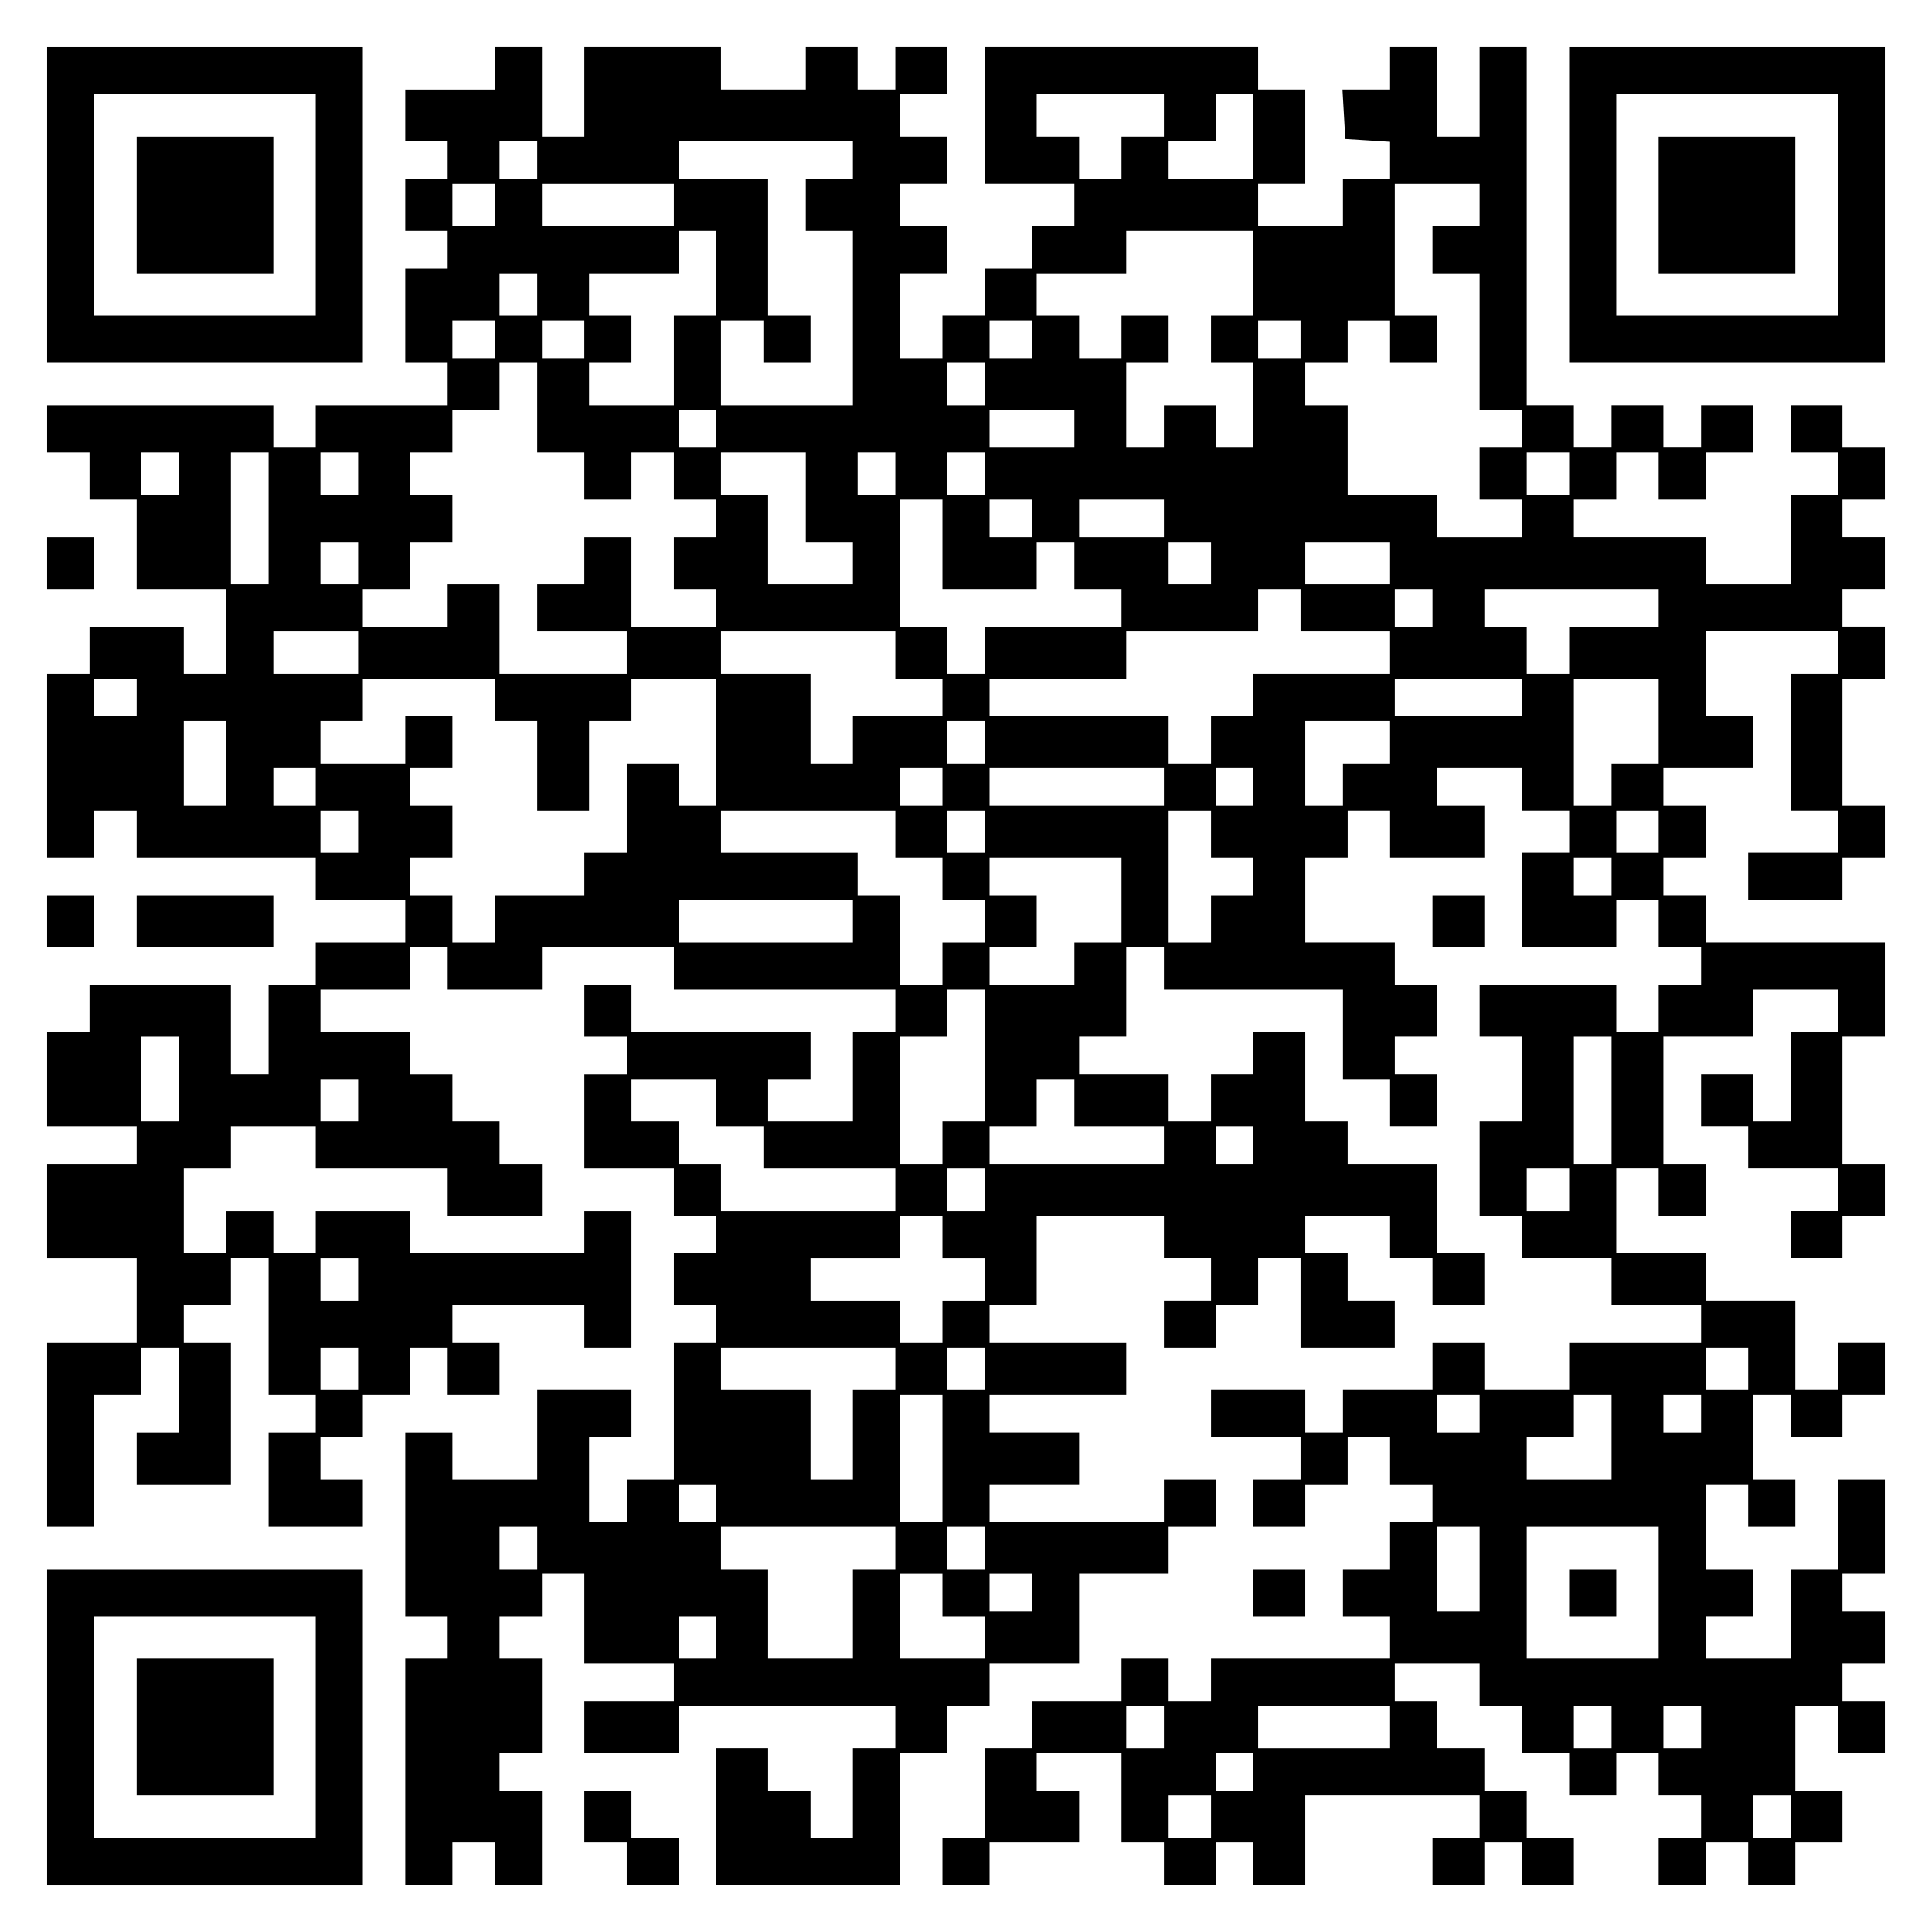 <?xml version="1.0" encoding="UTF-8" standalone="yes"?>
<svg version="1.0" xmlns="http://www.w3.org/2000/svg" width="100mm" height="100mm" viewBox="0 0 410 410" preserveAspectRatio="xMidYMid meet">
  <g transform="translate(0,410) scale(0.1,-0.1)" fill="#000000" stroke="none">
    <path d="M100 3665 l0 -335 335 0 335 0 0 335 0 335 -335 0 -335 0 0 -335z
m570 0 l0 -235 -235 0 -235 0 0 235 0 235 235 0 235 0 0 -235z"/>
    <path d="M290 3665 l0 -145 145 0 145 0 0 145 0 145 -145 0 -145 0 0 -145z"/>
    <path d="M1050 3955 l0 -45 -95 0 -95 0 0 -55 0 -55 45 0 45 0 0 -40 0 -40
-45 0 -45 0 0 -55 0 -55 45 0 45 0 0 -40 0 -40 -45 0 -45 0 0 -100 0 -100 45
0 45 0 0 -45 0 -45 -140 0 -140 0 0 -45 0 -45 -45 0 -45 0 0 45 0 45 -240 0
-240 0 0 -50 0 -50 45 0 45 0 0 -50 0 -50 50 0 50 0 0 -95 0 -95 95 0 95 0 0
-90 0 -90 -45 0 -45 0 0 50 0 50 -100 0 -100 0 0 -50 0 -50 -45 0 -45 0 0
-195 0 -195 50 0 50 0 0 50 0 50 45 0 45 0 0 -50 0 -50 190 0 190 0 0 -45 0
-45 95 0 95 0 0 -45 0 -45 -95 0 -95 0 0 -45 0 -45 -50 0 -50 0 0 -95 0 -95
-40 0 -40 0 0 95 0 95 -150 0 -150 0 0 -50 0 -50 -45 0 -45 0 0 -100 0 -100
95 0 95 0 0 -40 0 -40 -95 0 -95 0 0 -100 0 -100 95 0 95 0 0 -90 0 -90 -95 0
-95 0 0 -195 0 -195 50 0 50 0 0 140 0 140 50 0 50 0 0 50 0 50 40 0 40 0 0
-90 0 -90 -45 0 -45 0 0 -55 0 -55 100 0 100 0 0 150 0 150 -50 0 -50 0 0 40
0 40 50 0 50 0 0 50 0 50 40 0 40 0 0 -145 0 -145 50 0 50 0 0 -40 0 -40 -50
0 -50 0 0 -100 0 -100 100 0 100 0 0 50 0 50 -45 0 -45 0 0 45 0 45 45 0 45 0
0 45 0 45 50 0 50 0 0 50 0 50 40 0 40 0 0 -50 0 -50 55 0 55 0 0 55 0 55 -50
0 -50 0 0 40 0 40 140 0 140 0 0 -45 0 -45 50 0 50 0 0 145 0 145 -50 0 -50 0
0 -45 0 -45 -185 0 -185 0 0 45 0 45 -100 0 -100 0 0 -45 0 -45 -45 0 -45 0 0
45 0 45 -50 0 -50 0 0 -45 0 -45 -45 0 -45 0 0 90 0 90 50 0 50 0 0 45 0 45
90 0 90 0 0 -45 0 -45 140 0 140 0 0 -50 0 -50 100 0 100 0 0 55 0 55 -45 0
-45 0 0 45 0 45 -50 0 -50 0 0 50 0 50 -45 0 -45 0 0 45 0 45 -95 0 -95 0 0
45 0 45 95 0 95 0 0 45 0 45 40 0 40 0 0 -45 0 -45 100 0 100 0 0 45 0 45 140
0 140 0 0 -45 0 -45 235 0 235 0 0 -45 0 -45 -45 0 -45 0 0 -95 0 -95 -90 0
-90 0 0 45 0 45 45 0 45 0 0 50 0 50 -190 0 -190 0 0 50 0 50 -50 0 -50 0 0
-55 0 -55 45 0 45 0 0 -40 0 -40 -45 0 -45 0 0 -100 0 -100 95 0 95 0 0 -50 0
-50 45 0 45 0 0 -40 0 -40 -45 0 -45 0 0 -55 0 -55 45 0 45 0 0 -40 0 -40 -45
0 -45 0 0 -145 0 -145 -50 0 -50 0 0 -45 0 -45 -40 0 -40 0 0 90 0 90 45 0 45
0 0 50 0 50 -100 0 -100 0 0 -95 0 -95 -90 0 -90 0 0 50 0 50 -50 0 -50 0 0
-195 0 -195 45 0 45 0 0 -45 0 -45 -45 0 -45 0 0 -240 0 -240 50 0 50 0 0 45
0 45 45 0 45 0 0 -45 0 -45 50 0 50 0 0 100 0 100 -45 0 -45 0 0 40 0 40 45 0
45 0 0 100 0 100 -45 0 -45 0 0 45 0 45 45 0 45 0 0 45 0 45 45 0 45 0 0 -95
0 -95 95 0 95 0 0 -40 0 -40 -95 0 -95 0 0 -55 0 -55 100 0 100 0 0 50 0 50
230 0 230 0 0 -45 0 -45 -45 0 -45 0 0 -95 0 -95 -45 0 -45 0 0 50 0 50 -45 0
-45 0 0 45 0 45 -55 0 -55 0 0 -145 0 -145 195 0 195 0 0 140 0 140 50 0 50 0
0 50 0 50 45 0 45 0 0 45 0 45 95 0 95 0 0 95 0 95 95 0 95 0 0 50 0 50 50 0
50 0 0 50 0 50 -55 0 -55 0 0 -45 0 -45 -185 0 -185 0 0 40 0 40 95 0 95 0 0
55 0 55 -95 0 -95 0 0 40 0 40 145 0 145 0 0 55 0 55 -145 0 -145 0 0 40 0 40
50 0 50 0 0 95 0 95 135 0 135 0 0 -45 0 -45 50 0 50 0 0 -45 0 -45 -50 0 -50
0 0 -50 0 -50 55 0 55 0 0 45 0 45 45 0 45 0 0 50 0 50 45 0 45 0 0 -95 0 -95
100 0 100 0 0 50 0 50 -50 0 -50 0 0 50 0 50 -45 0 -45 0 0 40 0 40 90 0 90 0
0 -45 0 -45 45 0 45 0 0 -50 0 -50 55 0 55 0 0 55 0 55 -50 0 -50 0 0 95 0 95
-95 0 -95 0 0 45 0 45 -45 0 -45 0 0 95 0 95 -55 0 -55 0 0 -45 0 -45 -45 0
-45 0 0 -50 0 -50 -45 0 -45 0 0 50 0 50 -95 0 -95 0 0 40 0 40 50 0 50 0 0
95 0 95 40 0 40 0 0 -45 0 -45 190 0 190 0 0 -95 0 -95 50 0 50 0 0 -50 0 -50
50 0 50 0 0 55 0 55 -45 0 -45 0 0 40 0 40 45 0 45 0 0 55 0 55 -45 0 -45 0 0
45 0 45 -95 0 -95 0 0 90 0 90 45 0 45 0 0 50 0 50 45 0 45 0 0 -50 0 -50 100
0 100 0 0 55 0 55 -50 0 -50 0 0 40 0 40 90 0 90 0 0 -45 0 -45 50 0 50 0 0
-45 0 -45 -50 0 -50 0 0 -100 0 -100 100 0 100 0 0 50 0 50 45 0 45 0 0 -50 0
-50 45 0 45 0 0 -40 0 -40 -45 0 -45 0 0 -50 0 -50 -45 0 -45 0 0 50 0 50
-145 0 -145 0 0 -55 0 -55 45 0 45 0 0 -90 0 -90 -45 0 -45 0 0 -100 0 -100
45 0 45 0 0 -45 0 -45 95 0 95 0 0 -50 0 -50 95 0 95 0 0 -40 0 -40 -140 0
-140 0 0 -50 0 -50 -90 0 -90 0 0 50 0 50 -55 0 -55 0 0 -50 0 -50 -95 0 -95
0 0 -45 0 -45 -40 0 -40 0 0 45 0 45 -100 0 -100 0 0 -50 0 -50 95 0 95 0 0
-45 0 -45 -50 0 -50 0 0 -50 0 -50 55 0 55 0 0 45 0 45 45 0 45 0 0 50 0 50
45 0 45 0 0 -50 0 -50 45 0 45 0 0 -40 0 -40 -45 0 -45 0 0 -50 0 -50 -50 0
-50 0 0 -50 0 -50 50 0 50 0 0 -45 0 -45 -190 0 -190 0 0 -45 0 -45 -45 0 -45
0 0 45 0 45 -50 0 -50 0 0 -45 0 -45 -95 0 -95 0 0 -50 0 -50 -50 0 -50 0 0
-95 0 -95 -45 0 -45 0 0 -50 0 -50 50 0 50 0 0 45 0 45 95 0 95 0 0 55 0 55
-45 0 -45 0 0 40 0 40 90 0 90 0 0 -95 0 -95 45 0 45 0 0 -45 0 -45 55 0 55 0
0 45 0 45 40 0 40 0 0 -45 0 -45 55 0 55 0 0 95 0 95 185 0 185 0 0 -45 0 -45
-50 0 -50 0 0 -50 0 -50 55 0 55 0 0 45 0 45 40 0 40 0 0 -45 0 -45 55 0 55 0
0 50 0 50 -50 0 -50 0 0 50 0 50 -45 0 -45 0 0 45 0 45 -50 0 -50 0 0 50 0 50
-45 0 -45 0 0 40 0 40 90 0 90 0 0 -45 0 -45 45 0 45 0 0 -50 0 -50 50 0 50 0
0 -45 0 -45 50 0 50 0 0 45 0 45 45 0 45 0 0 -45 0 -45 45 0 45 0 0 -45 0 -45
-45 0 -45 0 0 -50 0 -50 50 0 50 0 0 45 0 45 45 0 45 0 0 -45 0 -45 50 0 50 0
0 45 0 45 50 0 50 0 0 55 0 55 -50 0 -50 0 0 90 0 90 45 0 45 0 0 -50 0 -50
50 0 50 0 0 55 0 55 -45 0 -45 0 0 40 0 40 45 0 45 0 0 55 0 55 -45 0 -45 0 0
40 0 40 45 0 45 0 0 100 0 100 -50 0 -50 0 0 -95 0 -95 -50 0 -50 0 0 -95 0
-95 -90 0 -90 0 0 45 0 45 50 0 50 0 0 50 0 50 -50 0 -50 0 0 90 0 90 45 0 45
0 0 -45 0 -45 50 0 50 0 0 50 0 50 -45 0 -45 0 0 90 0 90 40 0 40 0 0 -45 0
-45 55 0 55 0 0 45 0 45 45 0 45 0 0 55 0 55 -50 0 -50 0 0 -50 0 -50 -45 0
-45 0 0 95 0 95 -95 0 -95 0 0 50 0 50 -95 0 -95 0 0 90 0 90 45 0 45 0 0 -50
0 -50 50 0 50 0 0 55 0 55 -45 0 -45 0 0 135 0 135 95 0 95 0 0 50 0 50 90 0
90 0 0 -45 0 -45 -50 0 -50 0 0 -95 0 -95 -40 0 -40 0 0 50 0 50 -55 0 -55 0
0 -55 0 -55 50 0 50 0 0 -45 0 -45 95 0 95 0 0 -45 0 -45 -50 0 -50 0 0 -50 0
-50 55 0 55 0 0 45 0 45 45 0 45 0 0 55 0 55 -45 0 -45 0 0 135 0 135 45 0 45
0 0 100 0 100 -190 0 -190 0 0 50 0 50 -45 0 -45 0 0 40 0 40 45 0 45 0 0 55
0 55 -45 0 -45 0 0 40 0 40 95 0 95 0 0 55 0 55 -50 0 -50 0 0 90 0 90 140 0
140 0 0 -45 0 -45 -50 0 -50 0 0 -145 0 -145 50 0 50 0 0 -45 0 -45 -95 0 -95
0 0 -50 0 -50 100 0 100 0 0 45 0 45 45 0 45 0 0 55 0 55 -45 0 -45 0 0 135 0
135 45 0 45 0 0 55 0 55 -45 0 -45 0 0 40 0 40 45 0 45 0 0 55 0 55 -45 0 -45
0 0 40 0 40 45 0 45 0 0 55 0 55 -45 0 -45 0 0 45 0 45 -55 0 -55 0 0 -50 0
-50 50 0 50 0 0 -45 0 -45 -50 0 -50 0 0 -95 0 -95 -90 0 -90 0 0 50 0 50
-140 0 -140 0 0 40 0 40 45 0 45 0 0 50 0 50 45 0 45 0 0 -50 0 -50 50 0 50 0
0 50 0 50 50 0 50 0 0 50 0 50 -55 0 -55 0 0 -45 0 -45 -40 0 -40 0 0 45 0 45
-55 0 -55 0 0 -45 0 -45 -40 0 -40 0 0 45 0 45 -50 0 -50 0 0 380 0 380 -50 0
-50 0 0 -95 0 -95 -45 0 -45 0 0 95 0 95 -50 0 -50 0 0 -45 0 -45 -51 0 -50 0
3 -52 3 -53 48 -3 47 -3 0 -40 0 -39 -50 0 -50 0 0 -50 0 -50 -90 0 -90 0 0
45 0 45 50 0 50 0 0 100 0 100 -50 0 -50 0 0 45 0 45 -290 0 -290 0 0 -145 0
-145 95 0 95 0 0 -45 0 -45 -45 0 -45 0 0 -45 0 -45 -50 0 -50 0 0 -50 0 -50
-45 0 -45 0 0 -45 0 -45 -45 0 -45 0 0 90 0 90 50 0 50 0 0 50 0 50 -50 0 -50
0 0 45 0 45 50 0 50 0 0 50 0 50 -50 0 -50 0 0 45 0 45 50 0 50 0 0 50 0 50
-55 0 -55 0 0 -45 0 -45 -40 0 -40 0 0 45 0 45 -55 0 -55 0 0 -45 0 -45 -90 0
-90 0 0 45 0 45 -145 0 -145 0 0 -95 0 -95 -45 0 -45 0 0 95 0 95 -50 0 -50 0
0 -45z m1420 -100 l0 -45 -45 0 -45 0 0 -45 0 -45 -45 0 -45 0 0 45 0 45 -45
0 -45 0 0 45 0 45 135 0 135 0 0 -45z m190 -45 l0 -90 -90 0 -90 0 0 40 0 40
50 0 50 0 0 50 0 50 40 0 40 0 0 -90z m-1520 -50 l0 -40 -40 0 -40 0 0 40 0
40 40 0 40 0 0 -40z m670 0 l0 -40 -50 0 -50 0 0 -55 0 -55 50 0 50 0 0 -185
0 -185 -140 0 -140 0 0 90 0 90 45 0 45 0 0 -45 0 -45 50 0 50 0 0 50 0 50
-45 0 -45 0 0 145 0 145 -95 0 -95 0 0 40 0 40 185 0 185 0 0 -40z m-760 -95
l0 -45 -45 0 -45 0 0 45 0 45 45 0 45 0 0 -45z m380 0 l0 -45 -140 0 -140 0 0
45 0 45 140 0 140 0 0 -45z m1710 0 l0 -45 -50 0 -50 0 0 -50 0 -50 50 0 50 0
0 -145 0 -145 45 0 45 0 0 -40 0 -40 -45 0 -45 0 0 -55 0 -55 45 0 45 0 0 -40
0 -40 -90 0 -90 0 0 45 0 45 -95 0 -95 0 0 95 0 95 -45 0 -45 0 0 45 0 45 45
0 45 0 0 45 0 45 45 0 45 0 0 -45 0 -45 50 0 50 0 0 50 0 50 -45 0 -45 0 0
140 0 140 90 0 90 0 0 -45z m-1620 -145 l0 -90 -45 0 -45 0 0 -95 0 -95 -90 0
-90 0 0 45 0 45 45 0 45 0 0 50 0 50 -45 0 -45 0 0 45 0 45 95 0 95 0 0 45 0
45 40 0 40 0 0 -90z m1140 0 l0 -90 -45 0 -45 0 0 -50 0 -50 45 0 45 0 0 -90
0 -90 -40 0 -40 0 0 45 0 45 -55 0 -55 0 0 -45 0 -45 -40 0 -40 0 0 90 0 90
45 0 45 0 0 50 0 50 -50 0 -50 0 0 -45 0 -45 -45 0 -45 0 0 45 0 45 -45 0 -45
0 0 45 0 45 95 0 95 0 0 45 0 45 135 0 135 0 0 -90z m-1520 -45 l0 -45 -40 0
-40 0 0 45 0 45 40 0 40 0 0 -45z m-90 -95 l0 -40 -45 0 -45 0 0 40 0 40 45 0
45 0 0 -40z m190 0 l0 -40 -45 0 -45 0 0 40 0 40 45 0 45 0 0 -40z m950 0 l0
-40 -45 0 -45 0 0 40 0 40 45 0 45 0 0 -40z m570 0 l0 -40 -45 0 -45 0 0 40 0
40 45 0 45 0 0 -40z m-1620 -145 l0 -95 50 0 50 0 0 -50 0 -50 50 0 50 0 0 50
0 50 45 0 45 0 0 -50 0 -50 45 0 45 0 0 -40 0 -40 -45 0 -45 0 0 -55 0 -55 45
0 45 0 0 -40 0 -40 -90 0 -90 0 0 95 0 95 -50 0 -50 0 0 -50 0 -50 -50 0 -50
0 0 -50 0 -50 95 0 95 0 0 -45 0 -45 -135 0 -135 0 0 95 0 95 -55 0 -55 0 0
-45 0 -45 -90 0 -90 0 0 40 0 40 50 0 50 0 0 50 0 50 45 0 45 0 0 50 0 50 -45
0 -45 0 0 45 0 45 45 0 45 0 0 45 0 45 50 0 50 0 0 50 0 50 40 0 40 0 0 -95z
m950 50 l0 -45 -40 0 -40 0 0 45 0 45 40 0 40 0 0 -45z m-570 -95 l0 -40 -40
0 -40 0 0 40 0 40 40 0 40 0 0 -40z m760 0 l0 -40 -90 0 -90 0 0 40 0 40 90 0
90 0 0 -40z m-1900 -95 l0 -45 -40 0 -40 0 0 45 0 45 40 0 40 0 0 -45z m190
-95 l0 -140 -40 0 -40 0 0 140 0 140 40 0 40 0 0 -140z m190 95 l0 -45 -40 0
-40 0 0 45 0 45 40 0 40 0 0 -45z m950 -50 l0 -95 50 0 50 0 0 -45 0 -45 -90
0 -90 0 0 95 0 95 -50 0 -50 0 0 45 0 45 90 0 90 0 0 -95z m190 50 l0 -45 -40
0 -40 0 0 45 0 45 40 0 40 0 0 -45z m190 0 l0 -45 -40 0 -40 0 0 45 0 45 40 0
40 0 0 -45z m1240 0 l0 -45 -45 0 -45 0 0 45 0 45 45 0 45 0 0 -45z m-1330
-150 l0 -95 100 0 100 0 0 50 0 50 40 0 40 0 0 -50 0 -50 50 0 50 0 0 -40 0
-40 -145 0 -145 0 0 -50 0 -50 -40 0 -40 0 0 50 0 50 -50 0 -50 0 0 135 0 135
45 0 45 0 0 -95z m190 55 l0 -40 -45 0 -45 0 0 40 0 40 45 0 45 0 0 -40z m280
0 l0 -40 -90 0 -90 0 0 40 0 40 90 0 90 0 0 -40z m-1710 -95 l0 -45 -40 0 -40
0 0 45 0 45 40 0 40 0 0 -45z m1810 0 l0 -45 -45 0 -45 0 0 45 0 45 45 0 45 0
0 -45z m380 0 l0 -45 -90 0 -90 0 0 45 0 45 90 0 90 0 0 -45z m-190 -100 l0
-45 95 0 95 0 0 -45 0 -45 -145 0 -145 0 0 -45 0 -45 -45 0 -45 0 0 -50 0 -50
-45 0 -45 0 0 50 0 50 -190 0 -190 0 0 40 0 40 145 0 145 0 0 50 0 50 140 0
140 0 0 45 0 45 45 0 45 0 0 -45z m280 5 l0 -40 -40 0 -40 0 0 40 0 40 40 0
40 0 0 -40z m480 0 l0 -40 -95 0 -95 0 0 -50 0 -50 -45 0 -45 0 0 50 0 50 -45
0 -45 0 0 40 0 40 185 0 185 0 0 -40z m-2760 -95 l0 -45 -90 0 -90 0 0 45 0
45 90 0 90 0 0 -45z m1140 -5 l0 -50 50 0 50 0 0 -40 0 -40 -95 0 -95 0 0 -50
0 -50 -45 0 -45 0 0 95 0 95 -95 0 -95 0 0 45 0 45 185 0 185 0 0 -50z m-1610
-90 l0 -40 -45 0 -45 0 0 40 0 40 45 0 45 0 0 -40z m760 -5 l0 -45 45 0 45 0
0 -95 0 -95 55 0 55 0 0 95 0 95 45 0 45 0 0 45 0 45 90 0 90 0 0 -135 0 -135
-40 0 -40 0 0 45 0 45 -55 0 -55 0 0 -95 0 -95 -45 0 -45 0 0 -45 0 -45 -95 0
-95 0 0 -50 0 -50 -45 0 -45 0 0 50 0 50 -45 0 -45 0 0 40 0 40 45 0 45 0 0
55 0 55 -45 0 -45 0 0 40 0 40 45 0 45 0 0 55 0 55 -50 0 -50 0 0 -50 0 -50
-90 0 -90 0 0 45 0 45 45 0 45 0 0 45 0 45 140 0 140 0 0 -45z m2180 5 l0 -40
-135 0 -135 0 0 40 0 40 135 0 135 0 0 -40z m290 -50 l0 -90 -50 0 -50 0 0
-45 0 -45 -40 0 -40 0 0 135 0 135 90 0 90 0 0 -90z m-3040 -90 l0 -90 -45 0
-45 0 0 90 0 90 45 0 45 0 0 -90z m1610 45 l0 -45 -40 0 -40 0 0 45 0 45 40 0
40 0 0 -45z m860 0 l0 -45 -50 0 -50 0 0 -45 0 -45 -40 0 -40 0 0 90 0 90 90
0 90 0 0 -45z m-2280 -95 l0 -40 -45 0 -45 0 0 40 0 40 45 0 45 0 0 -40z
m1330 0 l0 -40 -45 0 -45 0 0 40 0 40 45 0 45 0 0 -40z m470 0 l0 -40 -185 0
-185 0 0 40 0 40 185 0 185 0 0 -40z m190 0 l0 -40 -40 0 -40 0 0 40 0 40 40
0 40 0 0 -40z m-1900 -95 l0 -45 -40 0 -40 0 0 45 0 45 40 0 40 0 0 -45z
m1140 -5 l0 -50 50 0 50 0 0 -45 0 -45 45 0 45 0 0 -45 0 -45 -45 0 -45 0 0
-45 0 -45 -45 0 -45 0 0 95 0 95 -45 0 -45 0 0 45 0 45 -145 0 -145 0 0 45 0
45 185 0 185 0 0 -50z m190 5 l0 -45 -40 0 -40 0 0 45 0 45 40 0 40 0 0 -45z
m480 -5 l0 -50 45 0 45 0 0 -40 0 -40 -45 0 -45 0 0 -50 0 -50 -45 0 -45 0 0
140 0 140 45 0 45 0 0 -50z m950 5 l0 -45 -45 0 -45 0 0 45 0 45 45 0 45 0 0
-45z m-1140 -145 l0 -90 -50 0 -50 0 0 -45 0 -45 -90 0 -90 0 0 40 0 40 50 0
50 0 0 55 0 55 -50 0 -50 0 0 40 0 40 140 0 140 0 0 -90z m1040 50 l0 -40 -40
0 -40 0 0 40 0 40 40 0 40 0 0 -40z m-1610 -95 l0 -45 -185 0 -185 0 0 45 0
45 185 0 185 0 0 -45z m280 -285 l0 -140 -45 0 -45 0 0 -45 0 -45 -45 0 -45 0
0 135 0 135 50 0 50 0 0 50 0 50 40 0 40 0 0 -140z m-1710 -50 l0 -90 -40 0
-40 0 0 90 0 90 40 0 40 0 0 -90z m3040 -45 l0 -135 -40 0 -40 0 0 135 0 135
40 0 40 0 0 -135z m-2660 0 l0 -45 -40 0 -40 0 0 45 0 45 40 0 40 0 0 -45z
m760 -5 l0 -50 50 0 50 0 0 -45 0 -45 140 0 140 0 0 -45 0 -45 -185 0 -185 0
0 50 0 50 -45 0 -45 0 0 45 0 45 -50 0 -50 0 0 45 0 45 90 0 90 0 0 -50z m760
0 l0 -50 95 0 95 0 0 -40 0 -40 -185 0 -185 0 0 40 0 40 50 0 50 0 0 50 0 50
40 0 40 0 0 -50z m380 -90 l0 -40 -40 0 -40 0 0 40 0 40 40 0 40 0 0 -40z
m-570 -95 l0 -45 -40 0 -40 0 0 45 0 45 40 0 40 0 0 -45z m1240 0 l0 -45 -45
0 -45 0 0 45 0 45 45 0 45 0 0 -45z m-1330 -100 l0 -45 45 0 45 0 0 -45 0 -45
-45 0 -45 0 0 -45 0 -45 -45 0 -45 0 0 45 0 45 -95 0 -95 0 0 45 0 45 95 0 95
0 0 45 0 45 45 0 45 0 0 -45z m-1240 -90 l0 -45 -40 0 -40 0 0 45 0 45 40 0
40 0 0 -45z m0 -190 l0 -45 -40 0 -40 0 0 45 0 45 40 0 40 0 0 -45z m1140 0
l0 -45 -45 0 -45 0 0 -95 0 -95 -45 0 -45 0 0 95 0 95 -95 0 -95 0 0 45 0 45
185 0 185 0 0 -45z m190 0 l0 -45 -40 0 -40 0 0 45 0 45 40 0 40 0 0 -45z
m1620 0 l0 -45 -45 0 -45 0 0 45 0 45 45 0 45 0 0 -45z m-1710 -190 l0 -135
-45 0 -45 0 0 135 0 135 45 0 45 0 0 -135z m1140 95 l0 -40 -45 0 -45 0 0 40
0 40 45 0 45 0 0 -40z m280 -50 l0 -90 -90 0 -90 0 0 45 0 45 50 0 50 0 0 45
0 45 40 0 40 0 0 -90z m190 50 l0 -40 -40 0 -40 0 0 40 0 40 40 0 40 0 0 -40z
m-2090 -190 l0 -40 -40 0 -40 0 0 40 0 40 40 0 40 0 0 -40z m-380 -95 l0 -45
-40 0 -40 0 0 45 0 45 40 0 40 0 0 -45z m760 0 l0 -45 -45 0 -45 0 0 -95 0
-95 -90 0 -90 0 0 95 0 95 -50 0 -50 0 0 45 0 45 185 0 185 0 0 -45z m190 0
l0 -45 -40 0 -40 0 0 45 0 45 40 0 40 0 0 -45z m1050 -45 l0 -90 -45 0 -45 0
0 90 0 90 45 0 45 0 0 -90z m380 -50 l0 -140 -140 0 -140 0 0 140 0 140 140 0
140 0 0 -140z m-1520 -5 l0 -45 45 0 45 0 0 -45 0 -45 -90 0 -90 0 0 90 0 90
45 0 45 0 0 -45z m190 5 l0 -40 -45 0 -45 0 0 40 0 40 45 0 45 0 0 -40z m-670
-95 l0 -45 -40 0 -40 0 0 45 0 45 40 0 40 0 0 -45z m950 -190 l0 -45 -40 0
-40 0 0 45 0 45 40 0 40 0 0 -45z m480 0 l0 -45 -140 0 -140 0 0 45 0 45 140
0 140 0 0 -45z m470 0 l0 -45 -40 0 -40 0 0 45 0 45 40 0 40 0 0 -45z m190 0
l0 -45 -40 0 -40 0 0 45 0 45 40 0 40 0 0 -45z m-950 -95 l0 -40 -40 0 -40 0
0 40 0 40 40 0 40 0 0 -40z m-90 -95 l0 -45 -45 0 -45 0 0 45 0 45 45 0 45 0
0 -45z m1230 0 l0 -45 -40 0 -40 0 0 45 0 45 40 0 40 0 0 -45z"/>
    <path d="M3330 720 l0 -50 50 0 50 0 0 50 0 50 -50 0 -50 0 0 -50z"/>
    <path d="M3330 3665 l0 -335 335 0 335 0 0 335 0 335 -335 0 -335 0 0 -335z
m570 0 l0 -235 -235 0 -235 0 0 235 0 235 235 0 235 0 0 -235z"/>
    <path d="M3520 3665 l0 -145 145 0 145 0 0 145 0 145 -145 0 -145 0 0 -145z"/>
    <path d="M100 2905 l0 -55 50 0 50 0 0 55 0 55 -50 0 -50 0 0 -55z"/>
    <path d="M100 2145 l0 -55 50 0 50 0 0 55 0 55 -50 0 -50 0 0 -55z"/>
    <path d="M290 2145 l0 -55 145 0 145 0 0 55 0 55 -145 0 -145 0 0 -55z"/>
    <path d="M3040 2145 l0 -55 55 0 55 0 0 55 0 55 -55 0 -55 0 0 -55z"/>
    <path d="M100 435 l0 -335 335 0 335 0 0 335 0 335 -335 0 -335 0 0 -335z
m570 0 l0 -235 -235 0 -235 0 0 235 0 235 235 0 235 0 0 -235z"/>
    <path d="M290 435 l0 -145 145 0 145 0 0 145 0 145 -145 0 -145 0 0 -145z"/>
    <path d="M2660 720 l0 -50 55 0 55 0 0 50 0 50 -55 0 -55 0 0 -50z"/>
    <path d="M1240 245 l0 -55 45 0 45 0 0 -45 0 -45 55 0 55 0 0 50 0 50 -50 0
-50 0 0 50 0 50 -50 0 -50 0 0 -55z"/>
  </g>
</svg>